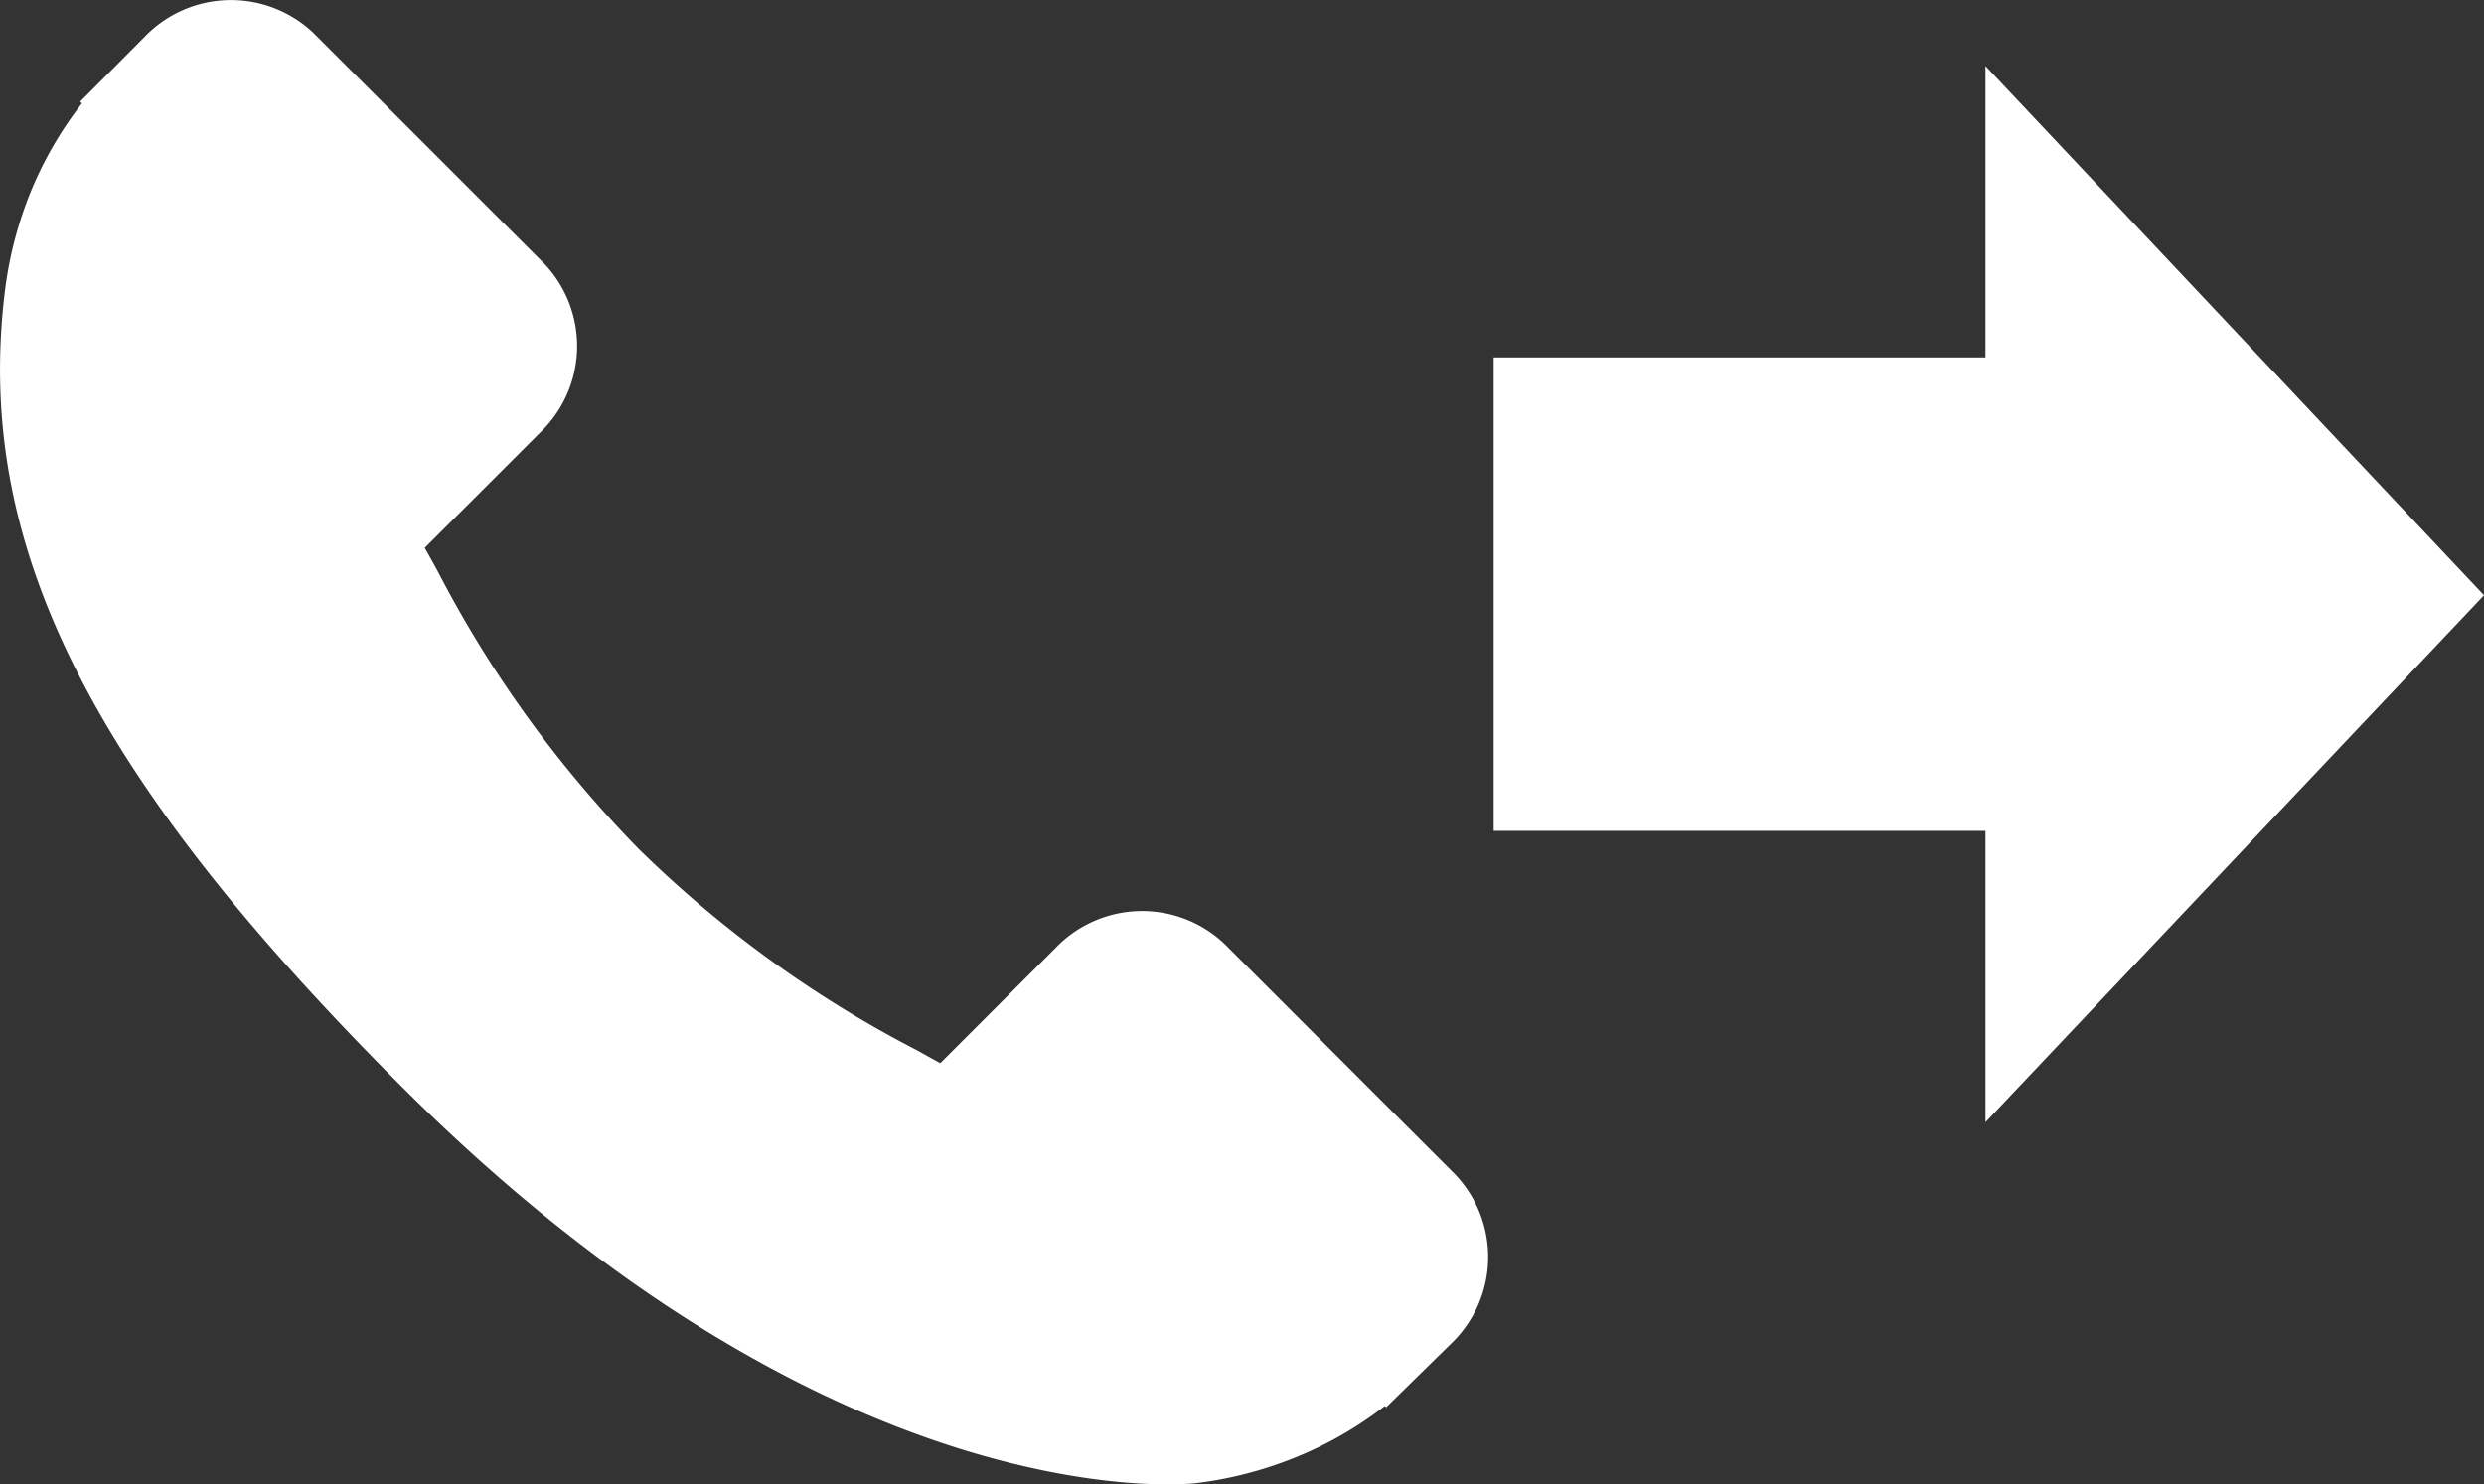 <svg xmlns="http://www.w3.org/2000/svg" width="68.184" height="40.758" viewBox="0 0 68.184 40.758">
    <rect x="0" y="0" width="68.184" height="40.758" fill="#333333" stroke="none"/>
    <defs>
        <style>.a{fill:#fff;}</style>
    </defs>
    <g transform="translate(-180 -267)">
        <g transform="translate(180 267)">
            <path class="a"
                  d="M39.934,32.631l-6.309-6.309a3.289,3.289,0,0,0-4.638.087l-3.178,3.178c-.2-.111-.409-.226-.627-.349a31.628,31.628,0,0,1-7.645-5.529A31.805,31.805,0,0,1,12,16.05c-.118-.213-.23-.418-.342-.613l2.133-2.13,1.049-1.05a3.286,3.286,0,0,0,.085-4.638L8.613,1.309A3.286,3.286,0,0,0,3.975,1.4L2.2,3.185l.049.048A10.282,10.282,0,0,0,.78,5.817,10.715,10.715,0,0,0,.129,8.438C-.7,15.344,2.451,21.656,11.016,30.22c11.839,11.838,21.379,10.944,21.79,10.9a10.659,10.659,0,0,0,2.628-.66A10.247,10.247,0,0,0,38.01,39l.039.035,1.8-1.764A3.292,3.292,0,0,0,39.934,32.631Z"
                  transform="translate(0 -0.394)"/>
        </g>
        <g transform="translate(221 268.813)">
            <path class="a" d="M13.5,21H0V8H13.5V0L27.184,14.531,13.5,29Z"/>
        </g>
    </g>
</svg>